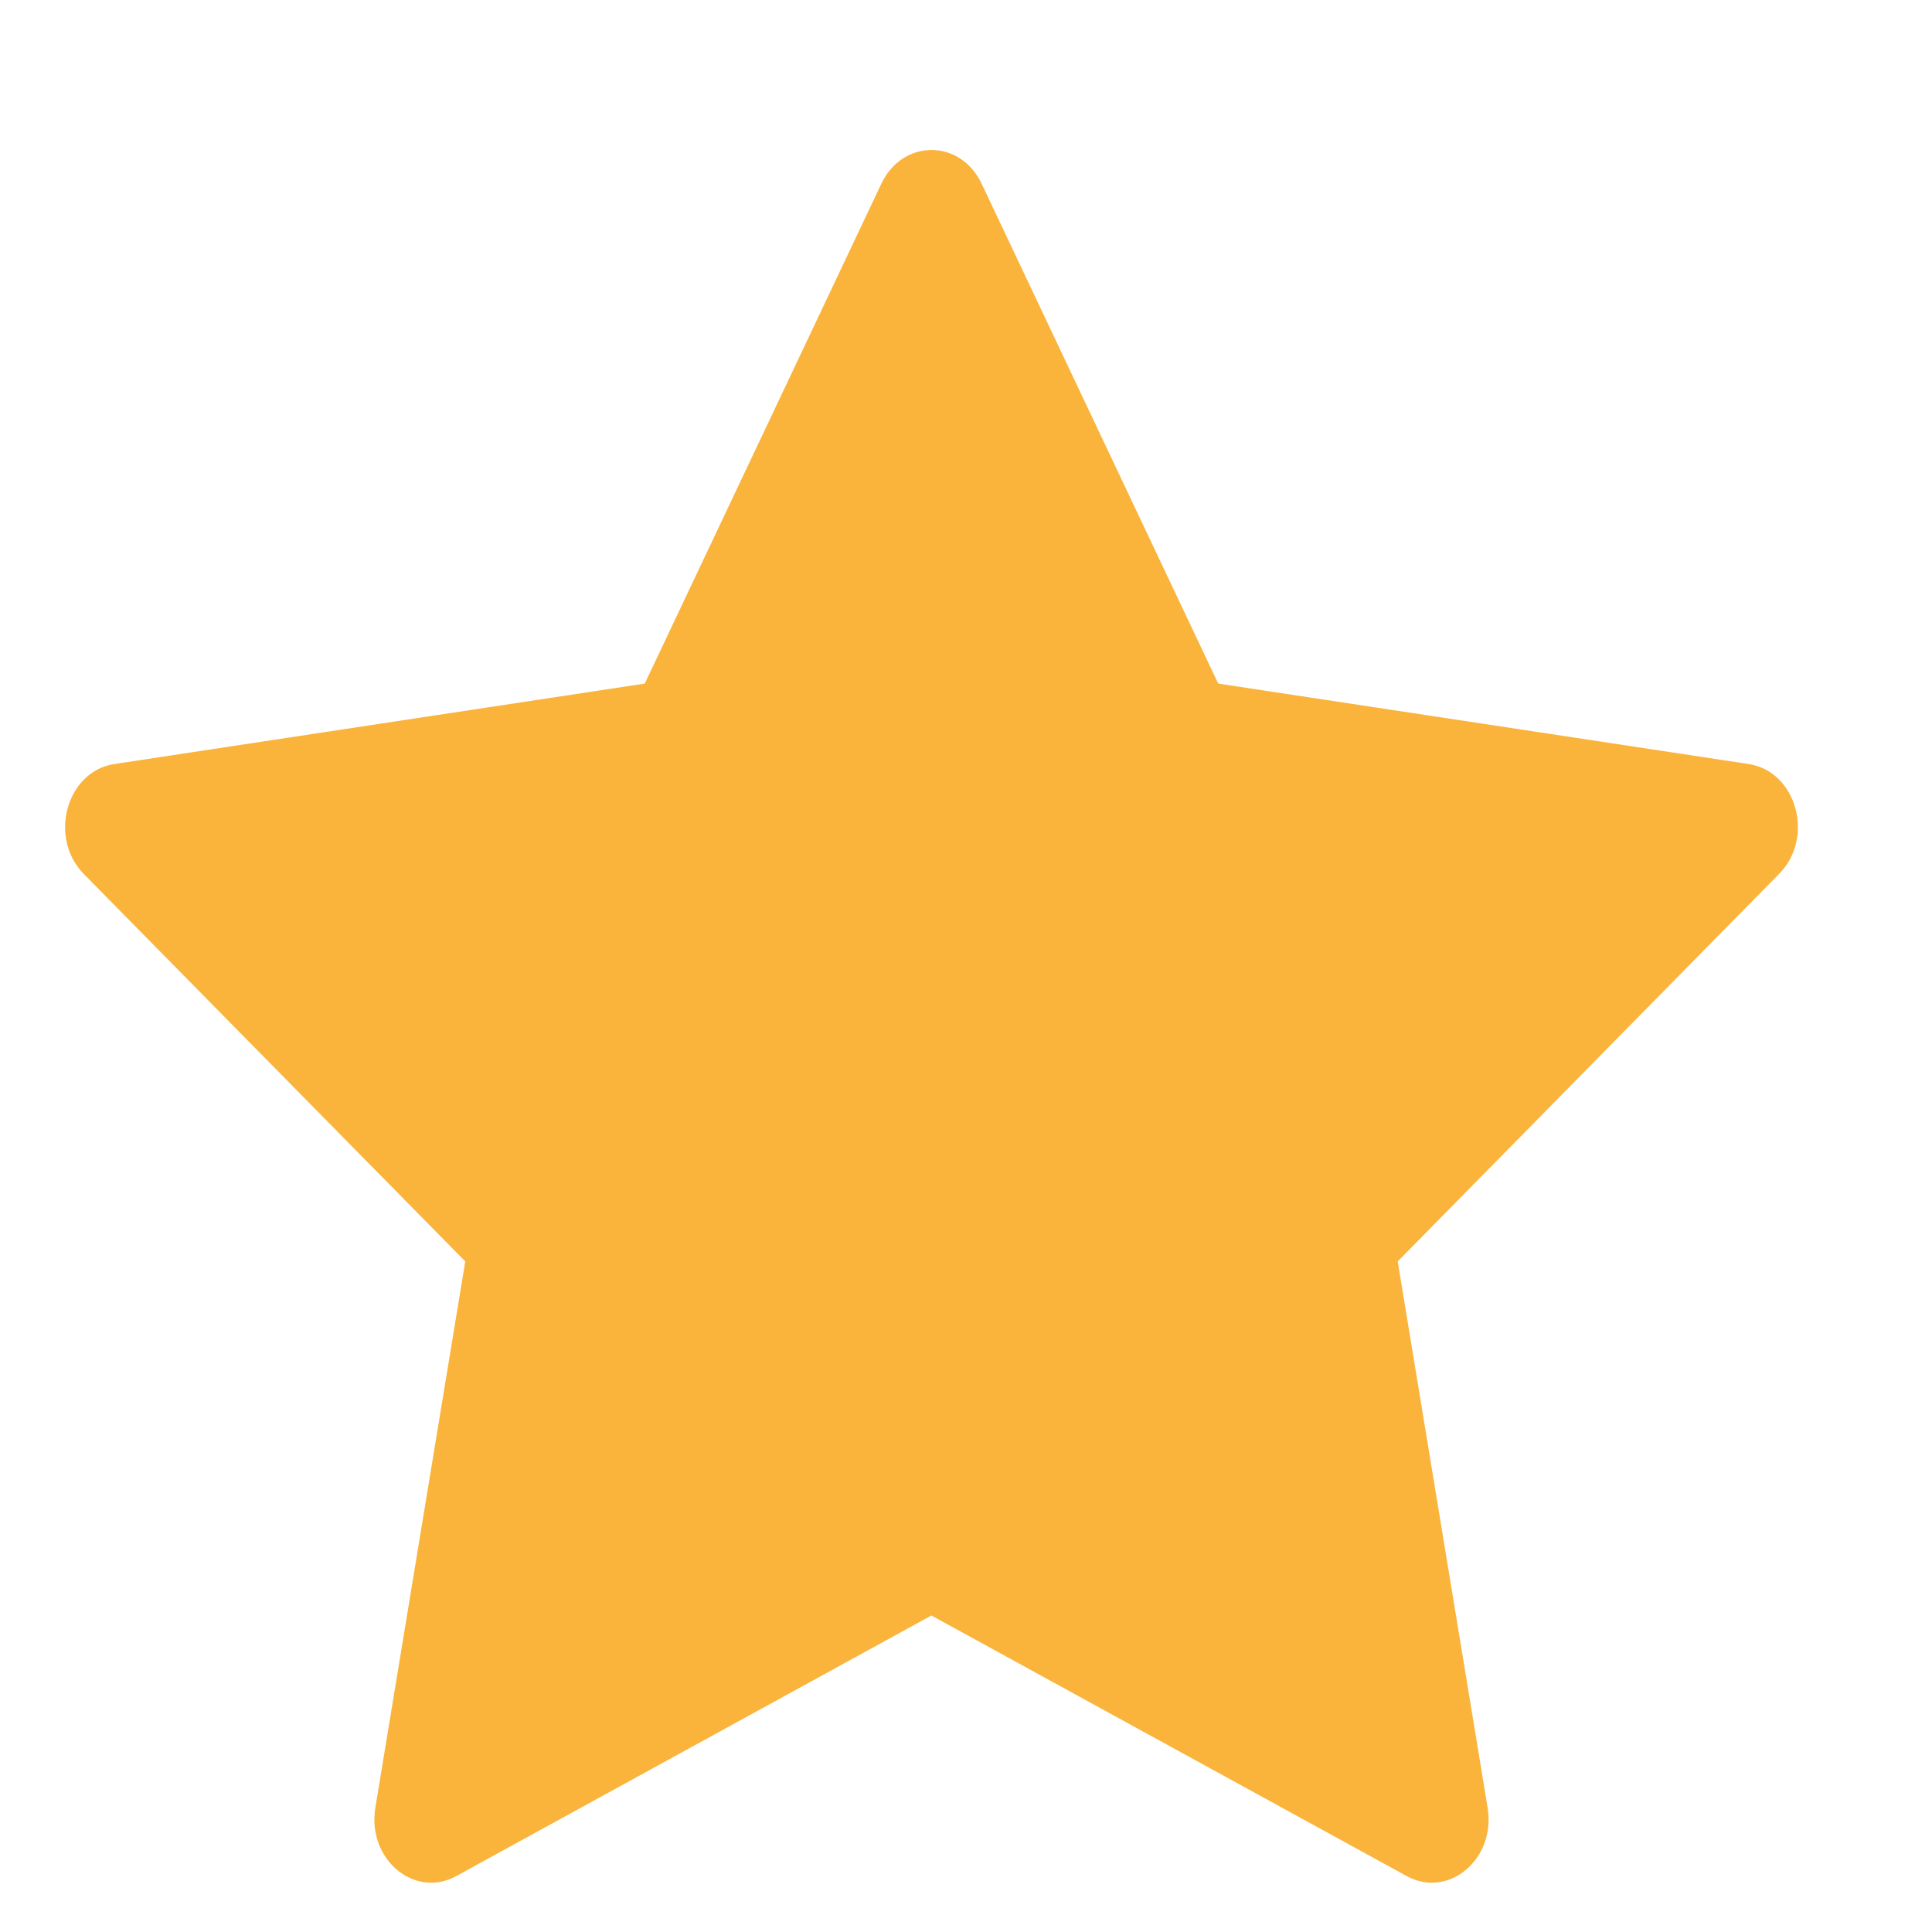 <svg width="11" height="11" viewBox="0 0 11 11" fill="none" xmlns="http://www.w3.org/2000/svg">
<path d="M2.597 10.682C2.359 10.812 2.089 10.584 2.137 10.293L2.649 7.182L0.476 4.975C0.274 4.768 0.379 4.391 0.651 4.35L3.671 3.892L5.018 1.046C5.139 0.79 5.468 0.79 5.589 1.046L6.936 3.892L9.956 4.35C10.228 4.391 10.334 4.768 10.13 4.975L7.958 7.182L8.47 10.293C8.518 10.584 8.248 10.812 8.01 10.682L5.303 9.198L2.597 10.682Z" fill="#FAB43C"/>
</svg>
